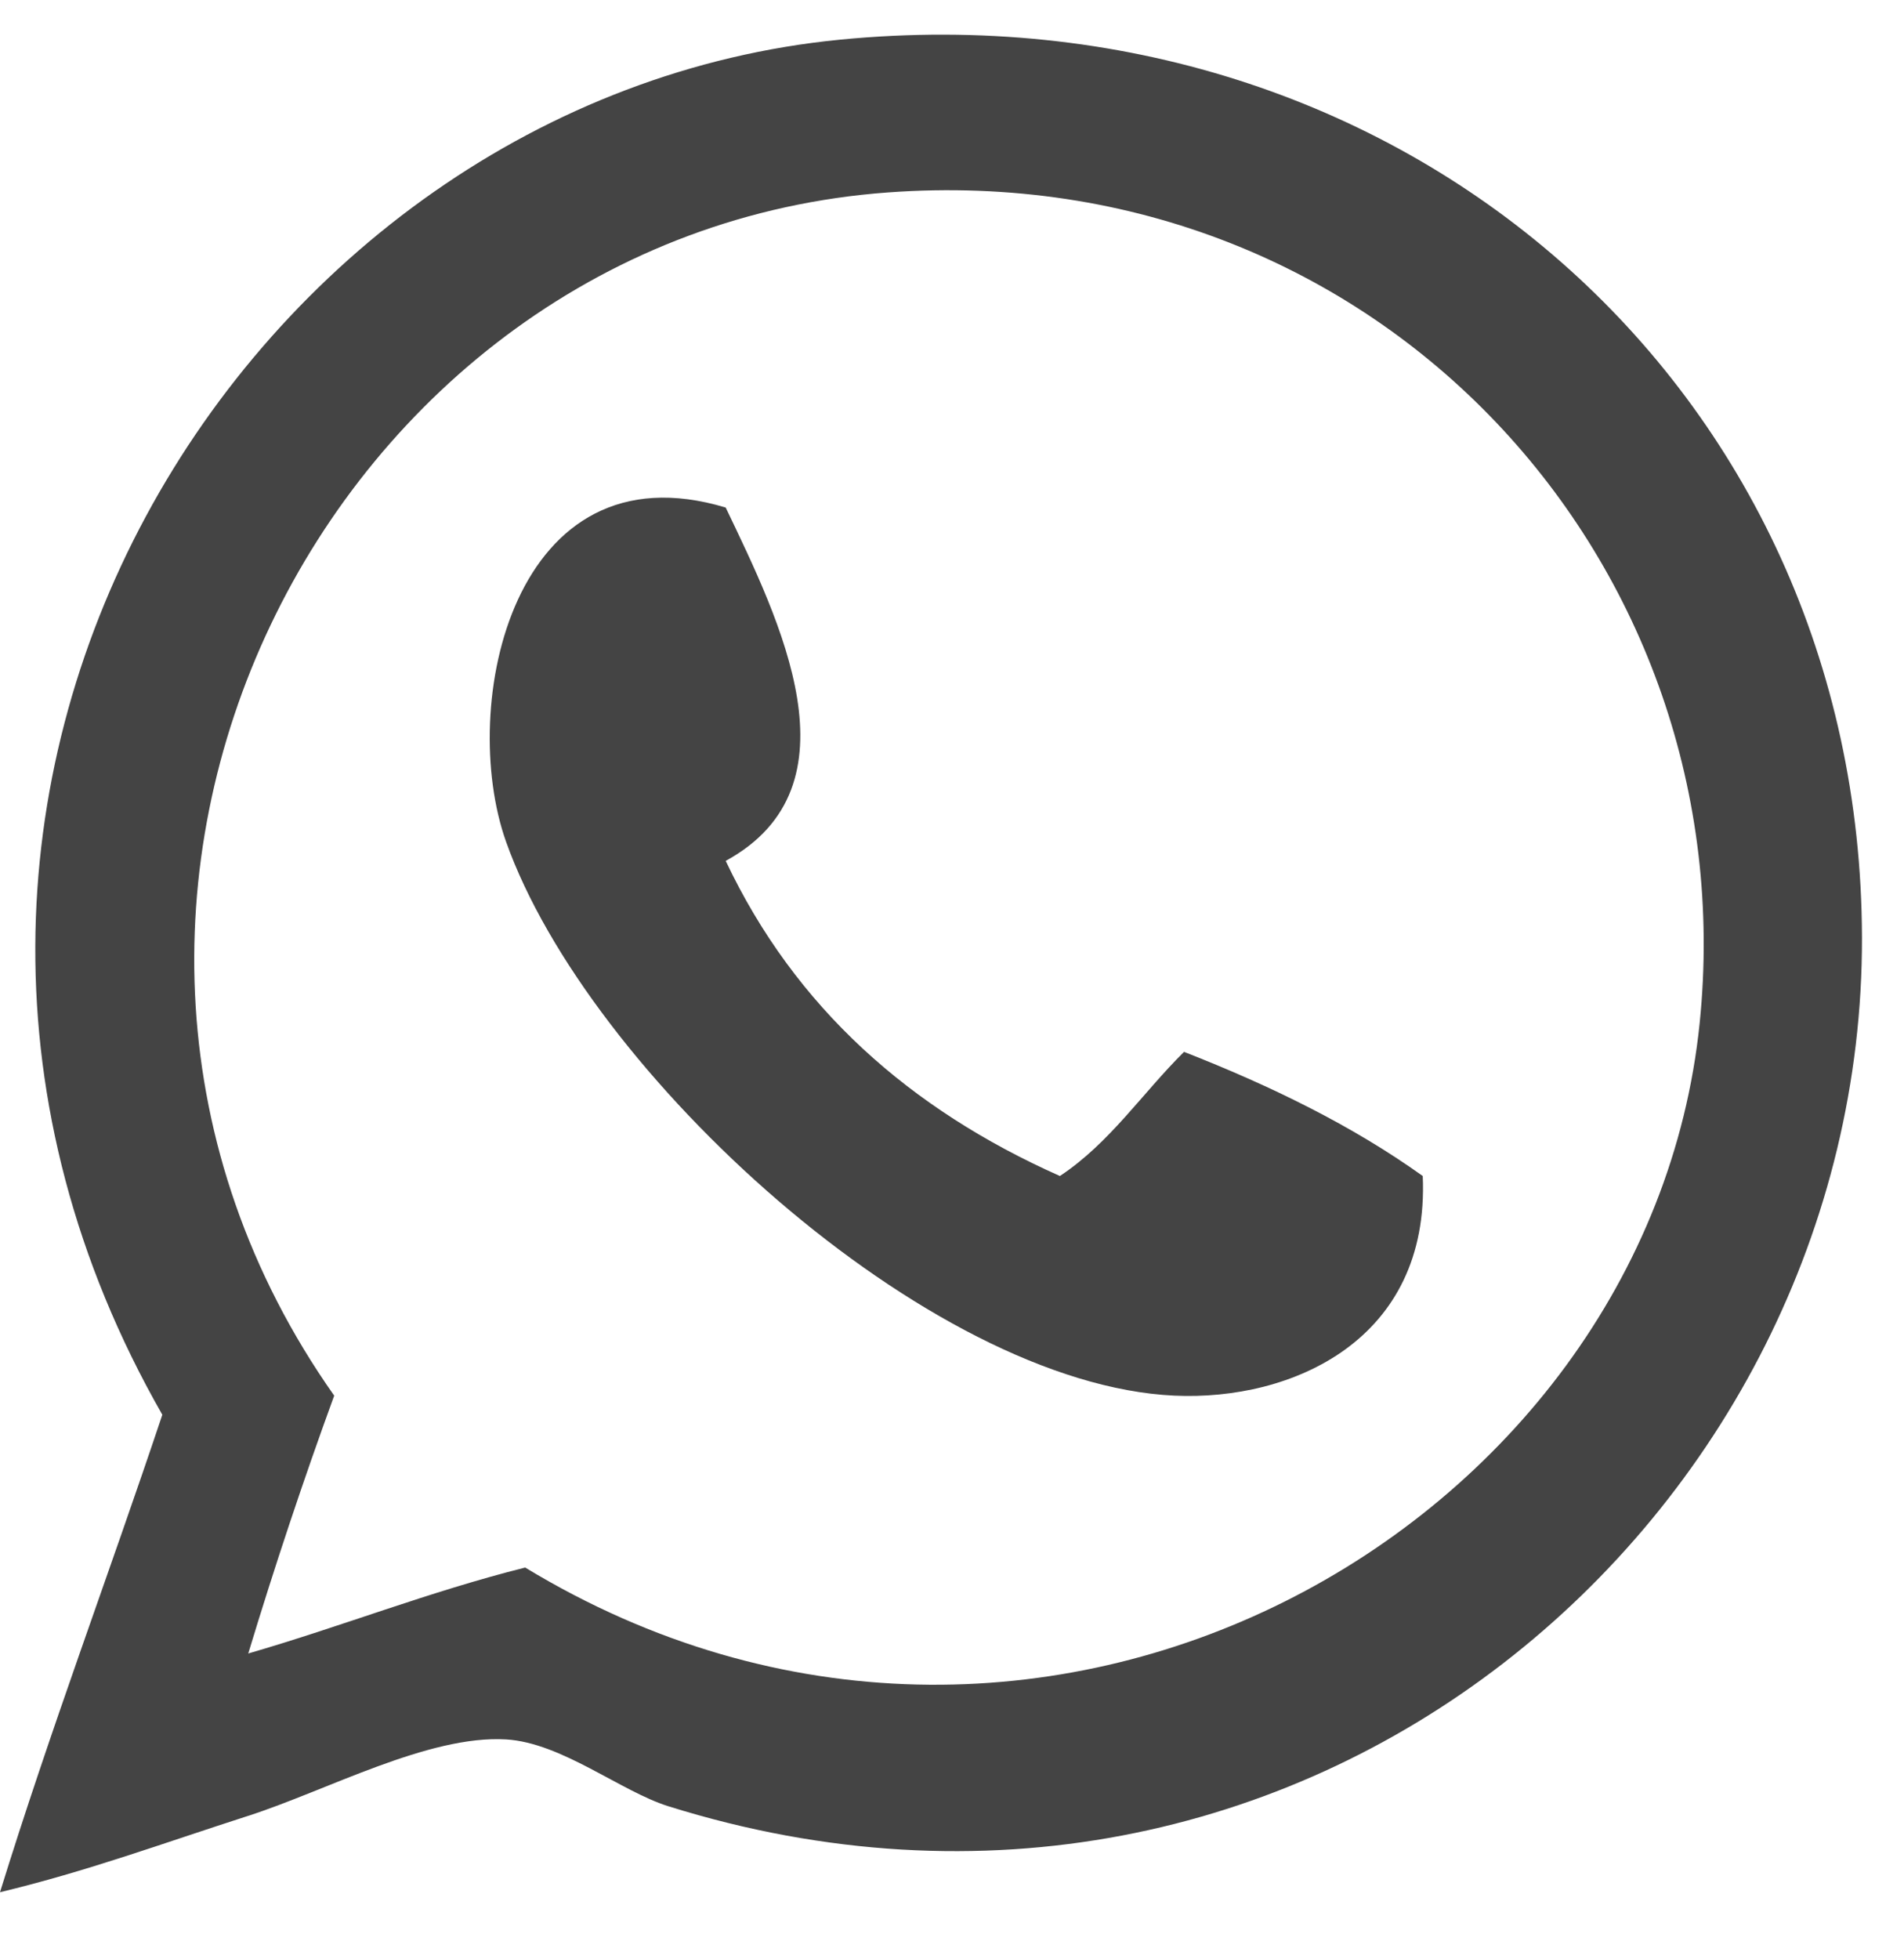 <?xml version="1.0" encoding="utf-8"?>
<!-- Generator: Adobe Illustrator 16.0.0, SVG Export Plug-In . SVG Version: 6.00 Build 0)  -->
<!DOCTYPE svg PUBLIC "-//W3C//DTD SVG 1.1//EN" "http://www.w3.org/Graphics/SVG/1.1/DTD/svg11.dtd">
<svg version="1.1" id="Layer_1" xmlns="http://www.w3.org/2000/svg" xmlns:xlink="http://www.w3.org/1999/xlink" x="0px" y="0px"
	 width="199.375px" height="205.125px" viewBox="0 0 199.375 205.125" enable-background="new 0 0 199.375 205.125"
	 xml:space="preserve">
<g>
	<path fill="#444444" d="M0,198.125c5.28-17.05,11.401-33.26,16.998-49.994C-20.097,83.253,25.81,10.216,87.989,4.15
		c58.707-5.729,106.841,36.438,106.986,93.989c0.152,60.723-58.74,111.713-124.984,90.986c-4.997-1.562-11.18-6.657-16.998-6.999
		c-8.131-0.479-18.787,5.358-26.997,7.999C16.997,193.02,9.172,195.921,0,198.125z M54.993,164.129
		c53.494,32.466,117.551-3.947,122.984-56.993c4.918-48.019-33.424-90.744-84.99-86.988C34.118,24.435-1.244,94.707,34.995,146.131
		c-3.208,8.791-6.21,17.788-8.999,26.997C35.817,170.284,44.872,166.673,54.993,164.129z"/>
	<path fill="#444444" d="M75.991,53.143c5.627,11.77,14.33,29.179,0,36.996c7.277,15.386,19.311,26.017,34.994,32.995
		c5.218-3.448,8.642-8.69,13-12.998c9.104,3.562,17.613,7.716,24.996,12.998c0.758,17.201-13.735,23.562-25.996,22.997
		c-25.864-1.189-61.414-33.865-69.991-57.992C47.903,73.824,53.758,46.444,75.991,53.143z"/>
</g>
</svg>
